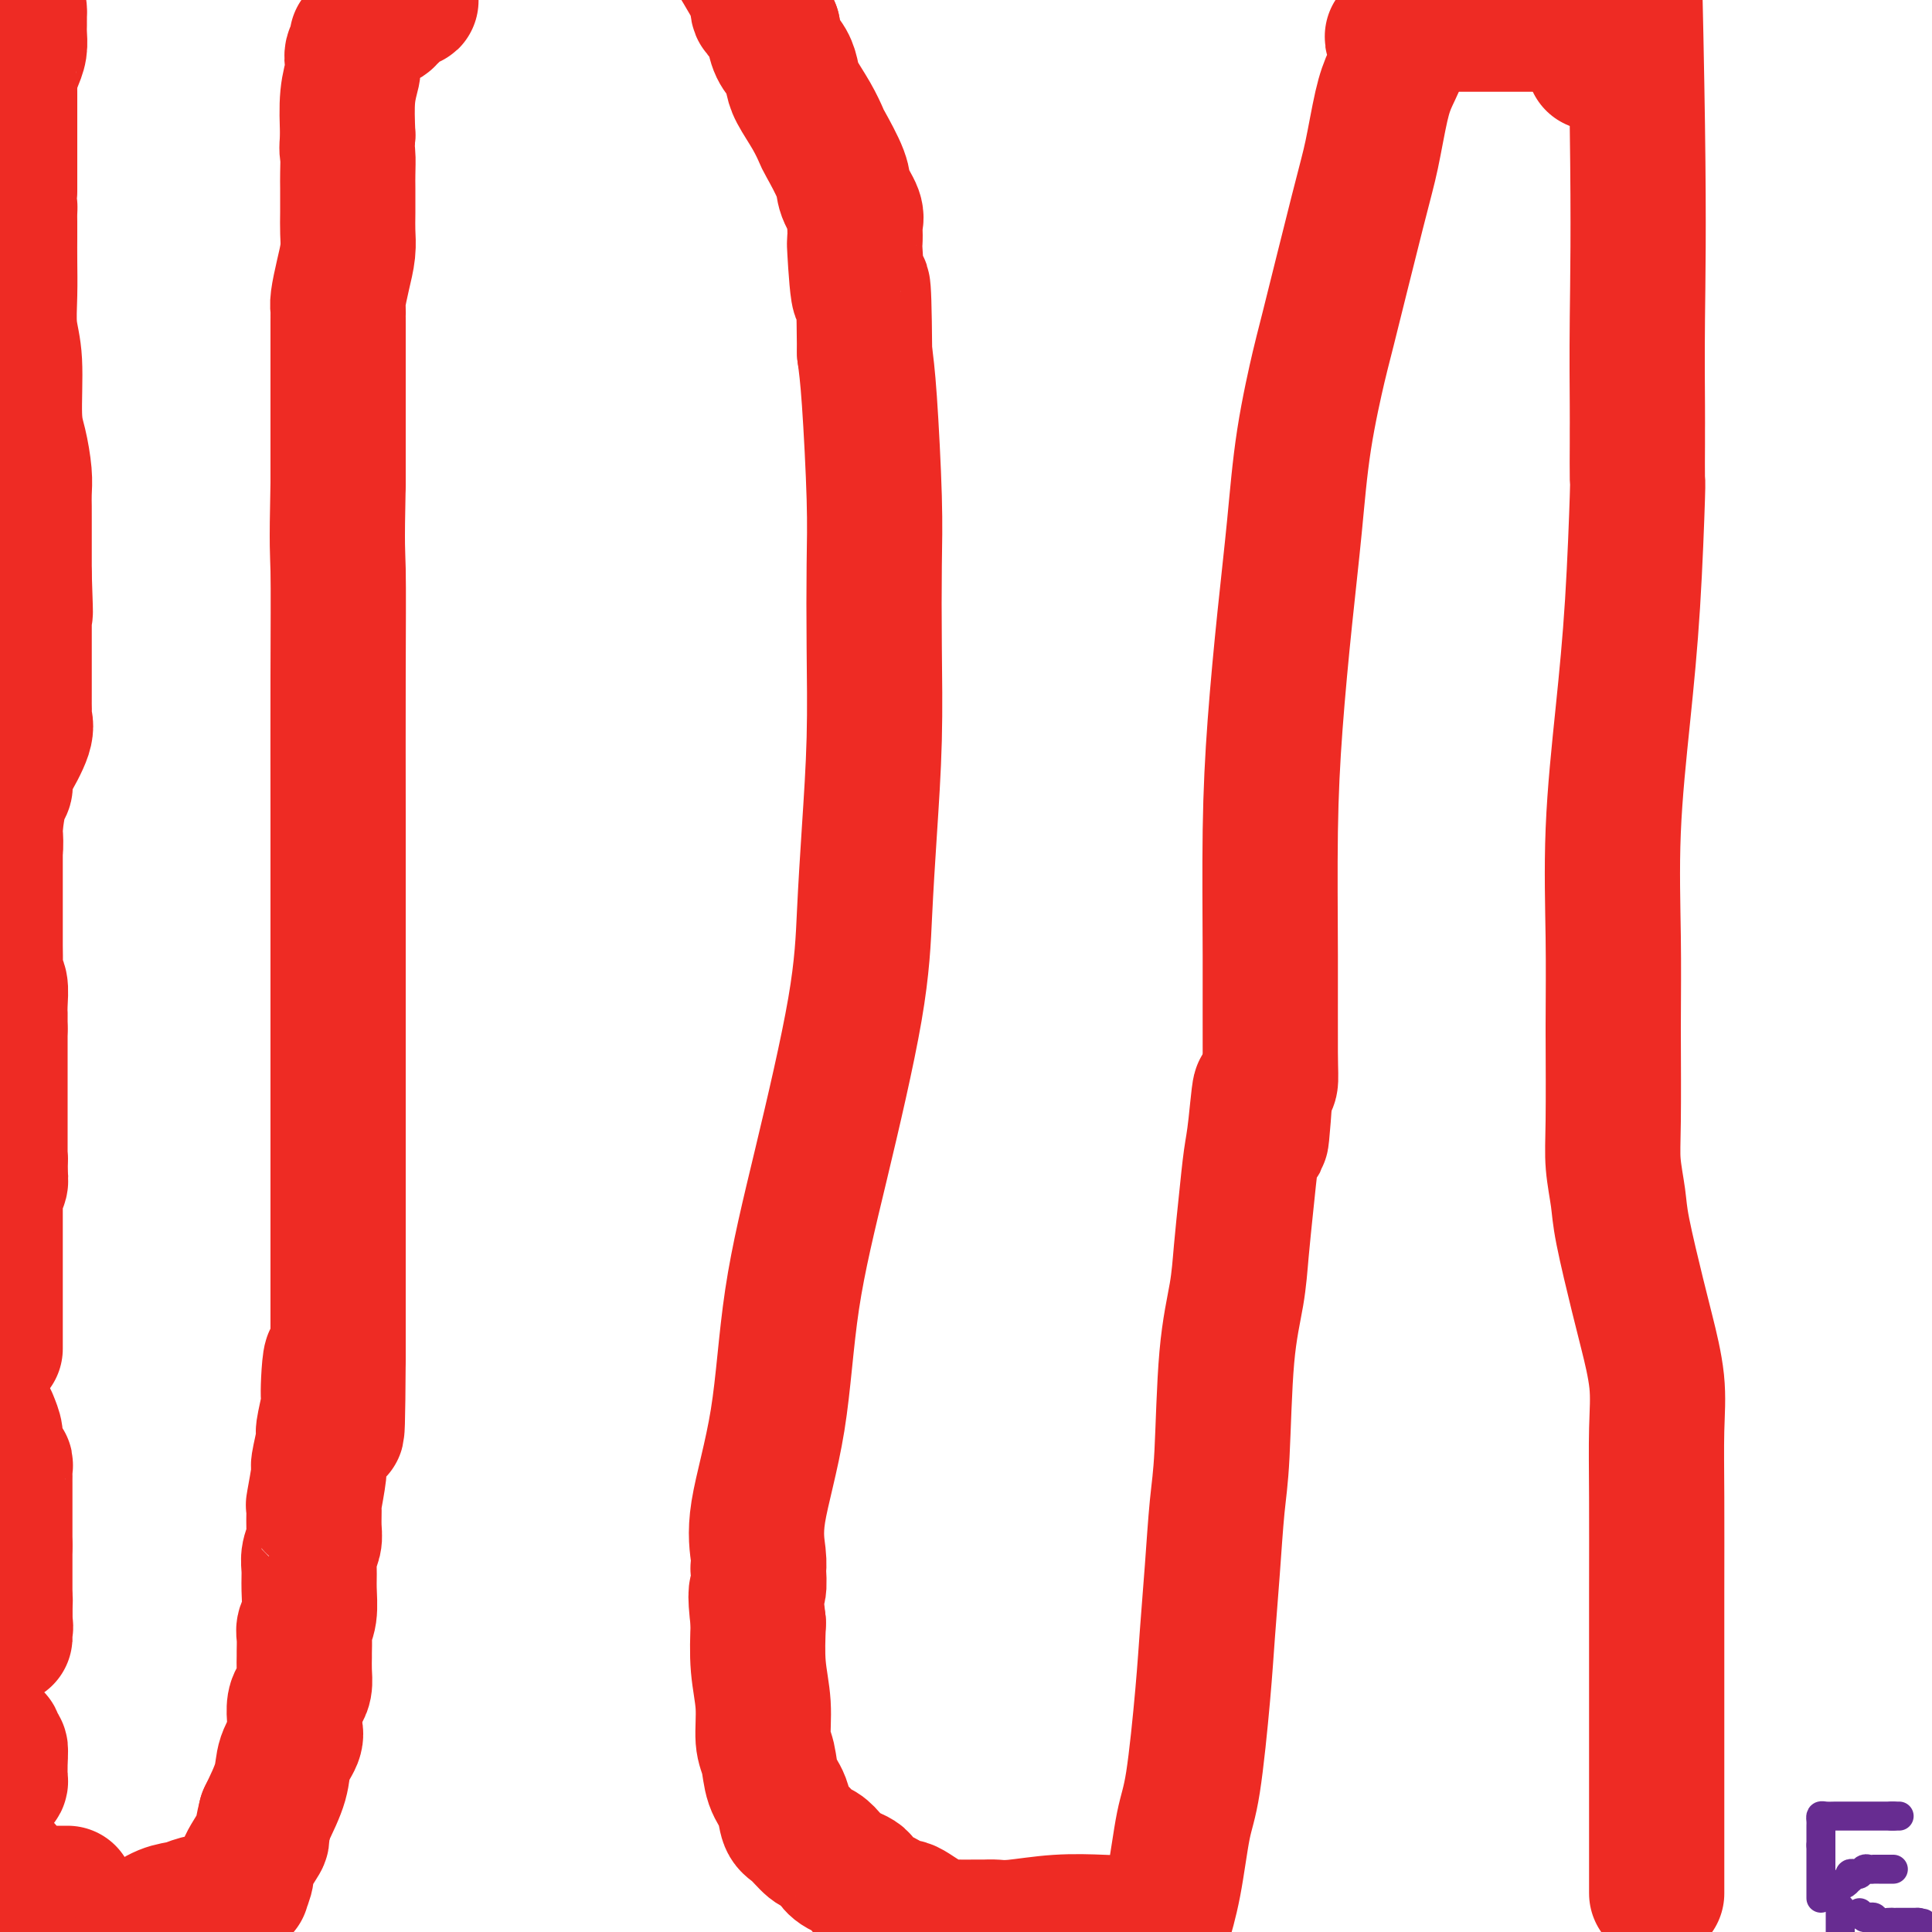 <svg viewBox='0 0 400 400' version='1.1' xmlns='http://www.w3.org/2000/svg' xmlns:xlink='http://www.w3.org/1999/xlink'><g fill='none' stroke='#EE2B24' stroke-width='28' stroke-linecap='round' stroke-linejoin='round'><path d='M343,392c-0.000,-0.531 -0.000,-1.062 0,-1c0.000,0.062 0.000,0.718 0,0c-0.000,-0.718 -0.000,-2.811 0,-9c0.000,-6.189 0.002,-16.475 0,-26c-0.002,-9.525 -0.007,-18.290 0,-26c0.007,-7.710 0.025,-14.364 0,-20c-0.025,-5.636 -0.094,-10.254 0,-14c0.094,-3.746 0.352,-6.621 0,-10c-0.352,-3.379 -1.313,-7.263 -2,-10c-0.687,-2.737 -1.098,-4.329 -2,-8c-0.902,-3.671 -2.294,-9.423 -3,-13c-0.706,-3.577 -0.725,-4.979 -1,-7c-0.275,-2.021 -0.805,-4.659 -1,-7c-0.195,-2.341 -0.056,-4.383 0,-9c0.056,-4.617 0.028,-11.808 0,-19'/><path d='M334,213c0.025,-7.615 0.087,-12.652 0,-19c-0.087,-6.348 -0.325,-14.006 0,-22c0.325,-7.994 1.211,-16.323 2,-24c0.789,-7.677 1.479,-14.700 2,-23c0.521,-8.300 0.872,-17.877 1,-22c0.128,-4.123 0.034,-2.793 0,-4c-0.034,-1.207 -0.008,-4.951 0,-7c0.008,-2.049 -0.003,-2.403 0,-3c0.003,-0.597 0.022,-1.438 0,-5c-0.022,-3.562 -0.083,-9.843 0,-18c0.083,-8.157 0.309,-18.188 0,-40c-0.309,-21.812 -1.155,-55.406 -2,-89'/><path d='M330,13c-0.002,-0.331 -0.005,-0.662 0,-1c0.005,-0.338 0.016,-0.683 0,-1c-0.016,-0.317 -0.061,-0.607 0,-1c0.061,-0.393 0.226,-0.889 0,-1c-0.226,-0.111 -0.844,0.162 -1,0c-0.156,-0.162 0.150,-0.760 0,-1c-0.150,-0.240 -0.758,-0.121 -1,0c-0.242,0.121 -0.120,0.243 0,0c0.120,-0.243 0.238,-0.850 0,-1c-0.238,-0.150 -0.834,0.156 -1,0c-0.166,-0.156 0.096,-0.773 0,-1c-0.096,-0.227 -0.550,-0.065 -1,0c-0.450,0.065 -0.897,0.031 -1,0c-0.103,-0.031 0.137,-0.060 0,0c-0.137,0.060 -0.652,0.208 -1,0c-0.348,-0.208 -0.528,-0.774 -1,-1c-0.472,-0.226 -1.236,-0.113 -2,0'/><path d='M321,5c-0.725,-0.155 -0.039,-0.041 0,0c0.039,0.041 -0.571,0.011 -1,0c-0.429,-0.011 -0.677,-0.003 -1,0c-0.323,0.003 -0.719,0.001 -1,0c-0.281,-0.001 -0.445,-0.000 -1,0c-0.555,0.000 -1.502,0.000 -2,0c-0.498,-0.000 -0.547,-0.000 -1,0c-0.453,0.000 -1.308,0.000 -2,0c-0.692,-0.000 -1.219,-0.000 -2,0c-0.781,0.000 -1.814,0.000 -2,0c-0.186,-0.000 0.475,-0.000 0,0c-0.475,0.000 -2.084,0.000 -3,0c-0.916,-0.000 -1.137,-0.001 -2,0c-0.863,0.001 -2.367,0.004 -3,0c-0.633,-0.004 -0.394,-0.016 -1,0c-0.606,0.016 -2.057,0.060 -3,0c-0.943,-0.060 -1.376,-0.222 -2,0c-0.624,0.222 -1.437,0.829 -2,1c-0.563,0.171 -0.875,-0.094 -1,0c-0.125,0.094 -0.062,0.547 0,1'/><path d='M291,7c-4.861,0.567 -2.012,0.985 -1,1c1.012,0.015 0.188,-0.375 0,0c-0.188,0.375 0.259,1.513 0,3c-0.259,1.487 -1.225,3.324 -2,5c-0.775,1.676 -1.357,3.191 -2,6c-0.643,2.809 -1.345,6.910 -2,10c-0.655,3.090 -1.264,5.168 -3,12c-1.736,6.832 -4.601,18.420 -6,24c-1.399,5.580 -1.334,5.154 -2,8c-0.666,2.846 -2.063,8.963 -3,15c-0.937,6.037 -1.414,11.994 -2,18c-0.586,6.006 -1.282,12.063 -2,19c-0.718,6.937 -1.460,14.755 -2,22c-0.540,7.245 -0.880,13.916 -1,22c-0.120,8.084 -0.022,17.579 0,26c0.022,8.421 -0.033,15.767 0,20c0.033,4.233 0.152,5.352 0,6c-0.152,0.648 -0.576,0.824 -1,1'/><path d='M262,225c-1.416,20.903 -0.957,6.160 -1,2c-0.043,-4.160 -0.588,2.262 -1,6c-0.412,3.738 -0.692,4.790 -1,7c-0.308,2.210 -0.646,5.576 -1,9c-0.354,3.424 -0.725,6.905 -1,10c-0.275,3.095 -0.455,5.802 -1,9c-0.545,3.198 -1.456,6.886 -2,13c-0.544,6.114 -0.722,14.654 -1,20c-0.278,5.346 -0.655,7.497 -1,11c-0.345,3.503 -0.659,8.359 -1,13c-0.341,4.641 -0.710,9.067 -1,13c-0.290,3.933 -0.502,7.374 -1,13c-0.498,5.626 -1.283,13.439 -2,18c-0.717,4.561 -1.368,5.872 -2,9c-0.632,3.128 -1.247,8.073 -2,12c-0.753,3.927 -1.644,6.836 -2,8c-0.356,1.164 -0.178,0.582 0,0'/><path d='M241,398c-3.356,26.763 -1.247,7.171 -1,0c0.247,-7.171 -1.367,-1.923 -2,0c-0.633,1.923 -0.283,0.519 -1,0c-0.717,-0.519 -2.499,-0.153 -4,0c-1.501,0.153 -2.720,0.094 -5,0c-2.280,-0.094 -5.621,-0.221 -9,0c-3.379,0.221 -6.798,0.792 -9,1c-2.202,0.208 -3.189,0.055 -4,0c-0.811,-0.055 -1.446,-0.012 -2,0c-0.554,0.012 -1.026,-0.006 -2,0c-0.974,0.006 -2.451,0.037 -4,0c-1.549,-0.037 -3.171,-0.142 -5,-1c-1.829,-0.858 -3.864,-2.471 -5,-3c-1.136,-0.529 -1.373,0.024 -2,0c-0.627,-0.024 -1.646,-0.625 -2,-1c-0.354,-0.375 -0.044,-0.523 -1,-1c-0.956,-0.477 -3.176,-1.284 -4,-2c-0.824,-0.716 -0.250,-1.342 -1,-2c-0.750,-0.658 -2.823,-1.349 -4,-2c-1.177,-0.651 -1.457,-1.261 -2,-2c-0.543,-0.739 -1.349,-1.608 -2,-2c-0.651,-0.392 -1.148,-0.308 -2,-1c-0.852,-0.692 -2.059,-2.159 -3,-3c-0.941,-0.841 -1.615,-1.054 -2,-2c-0.385,-0.946 -0.480,-2.624 -1,-4c-0.520,-1.376 -1.463,-2.451 -2,-4c-0.537,-1.549 -0.666,-3.573 -1,-5c-0.334,-1.427 -0.873,-2.259 -1,-4c-0.127,-1.741 0.158,-4.392 0,-7c-0.158,-2.608 -0.759,-5.174 -1,-8c-0.241,-2.826 -0.120,-5.913 0,-9'/><path d='M157,336c-0.929,-7.679 -0.253,-6.375 0,-7c0.253,-0.625 0.081,-3.179 0,-4c-0.081,-0.821 -0.071,0.089 0,0c0.071,-0.089 0.203,-1.179 0,-3c-0.203,-1.821 -0.741,-4.373 0,-9c0.741,-4.627 2.762,-11.328 4,-19c1.238,-7.672 1.693,-16.314 3,-25c1.307,-8.686 3.464,-17.416 6,-28c2.536,-10.584 5.450,-23.021 7,-32c1.550,-8.979 1.736,-14.498 2,-20c0.264,-5.502 0.608,-10.986 1,-17c0.392,-6.014 0.834,-12.557 1,-19c0.166,-6.443 0.055,-12.787 0,-19c-0.055,-6.213 -0.056,-12.294 0,-17c0.056,-4.706 0.169,-8.036 0,-14c-0.169,-5.964 -0.620,-14.561 -1,-20c-0.380,-5.439 -0.690,-7.719 -1,-10'/><path d='M179,73c-0.166,-20.137 -0.581,-12.481 -1,-12c-0.419,0.481 -0.842,-6.215 -1,-9c-0.158,-2.785 -0.050,-1.659 0,-2c0.050,-0.341 0.041,-2.150 0,-3c-0.041,-0.850 -0.113,-0.743 0,-1c0.113,-0.257 0.410,-0.879 0,-2c-0.410,-1.121 -1.526,-2.742 -2,-4c-0.474,-1.258 -0.305,-2.154 -1,-4c-0.695,-1.846 -2.252,-4.643 -3,-6c-0.748,-1.357 -0.686,-1.273 -1,-2c-0.314,-0.727 -1.005,-2.266 -2,-4c-0.995,-1.734 -2.294,-3.664 -3,-5c-0.706,-1.336 -0.818,-2.080 -1,-3c-0.182,-0.920 -0.434,-2.017 -1,-3c-0.566,-0.983 -1.448,-1.852 -2,-3c-0.552,-1.148 -0.776,-2.574 -1,-4'/><path d='M160,6c-3.369,-6.774 -3.292,-4.708 -3,-4c0.292,0.708 0.798,0.060 0,-2c-0.798,-2.060 -2.899,-5.530 -5,-9'/><path d='M85,-1c0.006,-0.111 0.013,-0.222 0,0c-0.013,0.222 -0.045,0.778 0,1c0.045,0.222 0.166,0.111 0,0c-0.166,-0.111 -0.619,-0.222 -1,0c-0.381,0.222 -0.691,0.776 -1,1c-0.309,0.224 -0.618,0.117 -1,0c-0.382,-0.117 -0.839,-0.243 -1,0c-0.161,0.243 -0.027,0.854 0,1c0.027,0.146 -0.052,-0.172 0,0c0.052,0.172 0.235,0.833 0,1c-0.235,0.167 -0.889,-0.159 -1,0c-0.111,0.159 0.321,0.803 0,1c-0.321,0.197 -1.396,-0.052 -2,0c-0.604,0.052 -0.736,0.405 -1,1c-0.264,0.595 -0.659,1.430 -1,2c-0.341,0.570 -0.626,0.874 -1,1c-0.374,0.126 -0.836,0.074 -1,0c-0.164,-0.074 -0.030,-0.171 0,0c0.030,0.171 -0.043,0.610 0,1c0.043,0.390 0.204,0.730 0,1c-0.204,0.270 -0.773,0.470 -1,1c-0.227,0.530 -0.112,1.389 0,2c0.112,0.611 0.223,0.972 0,2c-0.223,1.028 -0.778,2.722 -1,5c-0.222,2.278 -0.111,5.139 0,8'/><path d='M72,28c-0.309,3.633 -0.083,3.216 0,4c0.083,0.784 0.023,2.767 0,4c-0.023,1.233 -0.009,1.714 0,3c0.009,1.286 0.013,3.377 0,5c-0.013,1.623 -0.042,2.778 0,4c0.042,1.222 0.155,2.512 0,4c-0.155,1.488 -0.577,3.173 -1,5c-0.423,1.827 -0.845,3.797 -1,5c-0.155,1.203 -0.041,1.638 0,2c0.041,0.362 0.011,0.652 0,1c-0.011,0.348 -0.003,0.753 0,1c0.003,0.247 0.001,0.334 0,1c-0.001,0.666 -0.000,1.910 0,4c0.000,2.090 0.000,5.026 0,10c-0.000,4.974 -0.000,11.987 0,19'/><path d='M70,100c-0.309,14.281 -0.083,13.984 0,18c0.083,4.016 0.022,12.345 0,22c-0.022,9.655 -0.006,20.635 0,28c0.006,7.365 0.002,11.115 0,16c-0.002,4.885 -0.000,10.906 0,16c0.000,5.094 0.000,9.261 0,13c-0.000,3.739 -0.000,7.051 0,12c0.000,4.949 0.000,11.534 0,16c-0.000,4.466 -0.000,6.814 0,9c0.000,2.186 0.000,4.209 0,7c-0.000,2.791 -0.000,6.348 0,9c0.000,2.652 0.000,4.398 0,6c-0.000,1.602 -0.000,3.058 0,4c0.000,0.942 0.000,1.369 0,2c-0.000,0.631 -0.000,1.466 0,2c0.000,0.534 0.000,0.767 0,1'/><path d='M70,281c-0.161,28.542 -0.564,9.398 -1,3c-0.436,-6.398 -0.906,-0.050 -1,3c-0.094,3.050 0.186,2.801 0,4c-0.186,1.199 -0.838,3.846 -1,5c-0.162,1.154 0.167,0.813 0,2c-0.167,1.187 -0.830,3.900 -1,5c-0.170,1.100 0.152,0.587 0,2c-0.152,1.413 -0.776,4.752 -1,6c-0.224,1.248 -0.046,0.406 0,1c0.046,0.594 -0.041,2.625 0,4c0.041,1.375 0.208,2.094 0,3c-0.208,0.906 -0.792,2.000 -1,3c-0.208,1.000 -0.042,1.905 0,3c0.042,1.095 -0.041,2.381 0,4c0.041,1.619 0.207,3.570 0,5c-0.207,1.430 -0.788,2.339 -1,3c-0.212,0.661 -0.056,1.073 0,2c0.056,0.927 0.012,2.370 0,3c-0.012,0.630 0.007,0.447 0,1c-0.007,0.553 -0.040,1.843 0,3c0.040,1.157 0.155,2.180 0,3c-0.155,0.820 -0.578,1.438 -1,2c-0.422,0.562 -0.843,1.069 -1,2c-0.157,0.931 -0.049,2.285 0,3c0.049,0.715 0.040,0.790 0,1c-0.040,0.210 -0.110,0.556 0,1c0.110,0.444 0.401,0.985 0,2c-0.401,1.015 -1.492,2.504 -2,4c-0.508,1.496 -0.431,2.999 -1,5c-0.569,2.001 -1.785,4.501 -3,7'/><path d='M55,376c-1.278,5.025 -0.472,4.089 -1,5c-0.528,0.911 -2.389,3.670 -3,5c-0.611,1.330 0.029,1.231 0,2c-0.029,0.769 -0.728,2.406 -1,3c-0.272,0.594 -0.119,0.144 0,0c0.119,-0.144 0.203,0.017 0,0c-0.203,-0.017 -0.694,-0.212 -1,0c-0.306,0.212 -0.426,0.831 -1,1c-0.574,0.169 -1.601,-0.111 -2,0c-0.399,0.111 -0.170,0.613 -1,1c-0.830,0.387 -2.717,0.661 -4,1c-1.283,0.339 -1.961,0.745 -3,1c-1.039,0.255 -2.440,0.359 -4,1c-1.560,0.641 -3.280,1.821 -5,3'/><path d='M29,399c-3.800,1.200 -2.800,0.200 -3,0c-0.200,-0.200 -1.600,0.400 -3,1'/></g>
<g fill='none' stroke='#672C91' stroke-width='6' stroke-linecap='round' stroke-linejoin='round'><path d='M377,393c0.000,-0.303 0.000,-0.606 0,-1c0.000,-0.394 0.000,-0.879 0,-1c-0.000,-0.121 0.000,0.123 0,0c0.000,-0.123 0.000,-0.611 0,-1c0.000,-0.389 0.000,-0.678 0,-1c0.000,-0.322 0.000,-0.678 0,-1c0.000,-0.322 0.000,-0.611 0,-1c0.000,-0.389 0.000,-0.878 0,-1c0.000,-0.122 0.000,0.122 0,0c0.000,-0.122 0.000,-0.610 0,-1c0.000,-0.390 0.000,-0.682 0,-1c0.000,-0.318 0.000,-0.662 0,-1c0.000,-0.338 0.000,-0.669 0,-1'/><path d='M377,382c-0.000,-1.654 -0.000,-0.289 0,0c0.000,0.289 0.000,-0.500 0,-1c-0.000,-0.500 -0.001,-0.712 0,-1c0.001,-0.288 0.002,-0.651 0,-1c-0.002,-0.349 -0.008,-0.682 0,-1c0.008,-0.318 0.028,-0.621 0,-1c-0.028,-0.379 -0.105,-0.834 0,-1c0.105,-0.166 0.390,-0.045 1,0c0.610,0.045 1.543,0.012 2,0c0.457,-0.012 0.437,-0.003 2,0c1.563,0.003 4.708,0.001 6,0c1.292,-0.001 0.733,-0.000 1,0c0.267,0.000 1.362,0.000 2,0c0.638,-0.000 0.819,-0.000 1,0'/><path d='M392,376c2.333,0.000 0.667,0.000 0,0c-0.667,0.000 -0.333,0.000 0,0'/><path d='M381,390c0.311,0.121 0.622,0.242 1,0c0.378,-0.242 0.822,-0.849 1,-1c0.178,-0.151 0.089,0.152 0,0c-0.089,-0.152 -0.179,-0.759 0,-1c0.179,-0.241 0.626,-0.117 1,0c0.374,0.117 0.674,0.228 1,0c0.326,-0.228 0.679,-0.793 1,-1c0.321,-0.207 0.611,-0.055 1,0c0.389,0.055 0.878,0.015 1,0c0.122,-0.015 -0.121,-0.004 0,0c0.121,0.004 0.607,0.001 1,0c0.393,-0.001 0.694,-0.000 1,0c0.306,0.000 0.618,0.000 1,0c0.382,-0.000 0.834,-0.000 1,0c0.166,0.000 0.048,0.000 0,0c-0.048,-0.000 -0.024,-0.000 0,0'/><path d='M381,395c0.000,0.363 0.000,0.726 0,1c0.000,0.274 0.000,0.458 0,1c0.000,0.542 0.000,1.440 0,2c0.000,0.560 0.000,0.780 0,1'/><path d='M385,396c0.336,0.415 0.671,0.829 1,1c0.329,0.171 0.651,0.098 1,0c0.349,-0.098 0.723,-0.223 1,0c0.277,0.223 0.456,0.792 1,1c0.544,0.208 1.454,0.056 2,0c0.546,-0.056 0.728,-0.015 1,0c0.272,0.015 0.634,0.004 1,0c0.366,-0.004 0.737,-0.001 1,0c0.263,0.001 0.417,0.000 1,0c0.583,-0.000 1.595,-0.000 2,0c0.405,0.000 0.202,0.000 0,0'/><path d='M397,398c2.000,0.333 1.000,0.167 0,0'/></g>
<g fill='none' stroke='#EE2B24' stroke-width='28' stroke-linecap='round' stroke-linejoin='round'><path d='M14,392c-0.333,-0.000 -0.667,-0.000 -1,0c-0.333,0.000 -0.666,0.001 -1,0c-0.334,-0.001 -0.671,-0.004 -1,0c-0.329,0.004 -0.651,0.015 -1,0c-0.349,-0.015 -0.724,-0.057 -1,0c-0.276,0.057 -0.451,0.211 -1,0c-0.549,-0.211 -1.470,-0.789 -2,-1c-0.530,-0.211 -0.668,-0.057 -1,0c-0.332,0.057 -0.859,0.015 -1,0c-0.141,-0.015 0.102,-0.004 0,0c-0.102,0.004 -0.551,0.002 -1,0'/><path d='M3,391c-2.183,-0.496 -2.142,-1.236 -2,-2c0.142,-0.764 0.384,-1.552 0,-2c-0.384,-0.448 -1.396,-0.557 -2,-1c-0.604,-0.443 -0.802,-1.222 -1,-2'/><path d='M-1,369c-0.113,-0.024 -0.226,-0.048 0,0c0.226,0.048 0.793,0.168 1,0c0.207,-0.168 0.056,-0.623 0,-1c-0.056,-0.377 -0.015,-0.676 0,-1c0.015,-0.324 0.004,-0.675 0,-1c-0.004,-0.325 -0.001,-0.626 0,-1c0.001,-0.374 0.000,-0.821 0,-1c-0.000,-0.179 -0.000,-0.089 0,0'/><path d='M0,364c0.138,-0.951 -0.018,-0.829 0,-1c0.018,-0.171 0.211,-0.633 0,-1c-0.211,-0.367 -0.826,-0.637 -1,-1c-0.174,-0.363 0.093,-0.818 0,-1c-0.093,-0.182 -0.547,-0.091 -1,0'/><path d='M-1,329c-0.083,0.054 -0.166,0.108 0,0c0.166,-0.108 0.580,-0.379 1,0c0.420,0.379 0.845,1.407 1,2c0.155,0.593 0.042,0.750 0,1c-0.042,0.250 -0.011,0.592 0,1c0.011,0.408 0.003,0.883 0,1c-0.003,0.117 -0.001,-0.122 0,0c0.001,0.122 0.000,0.606 0,1c-0.000,0.394 -0.000,0.697 0,1'/><path d='M1,336c0.309,1.246 0.083,0.860 0,1c-0.083,0.140 -0.022,0.805 0,1c0.022,0.195 0.006,-0.081 0,0c-0.006,0.081 -0.002,0.520 0,1c0.002,0.480 0.000,1.002 0,1c-0.000,-0.002 -0.000,-0.529 0,-1c0.000,-0.471 0.000,-0.886 0,-1c-0.000,-0.114 -0.000,0.074 0,0c0.000,-0.074 0.000,-0.408 0,-1c-0.000,-0.592 -0.000,-1.440 0,-2c0.000,-0.560 0.000,-0.832 0,-1c-0.000,-0.168 -0.000,-0.234 0,-1c0.000,-0.766 0.000,-2.234 0,-3c-0.000,-0.766 -0.000,-0.830 0,-1c0.000,-0.170 0.000,-0.448 0,-1c-0.000,-0.552 -0.000,-1.380 0,-2c0.000,-0.620 0.000,-1.032 0,-1c-0.000,0.032 -0.000,0.509 0,0c0.000,-0.509 0.000,-2.002 0,-3c-0.000,-0.998 -0.000,-1.499 0,-2'/><path d='M1,320c0.000,-3.346 0.000,-2.213 0,-2c-0.000,0.213 -0.000,-0.496 0,-1c0.000,-0.504 0.000,-0.803 0,-1c-0.000,-0.197 -0.000,-0.290 0,-1c0.000,-0.710 0.000,-2.035 0,-3c-0.000,-0.965 -0.000,-1.568 0,-2c0.000,-0.432 0.000,-0.693 0,-1c-0.000,-0.307 -0.000,-0.659 0,-1c0.000,-0.341 0.001,-0.670 0,-1c-0.001,-0.330 -0.004,-0.663 0,-1c0.004,-0.337 0.016,-0.680 0,-1c-0.016,-0.320 -0.061,-0.617 0,-1c0.061,-0.383 0.227,-0.850 0,-1c-0.227,-0.150 -0.848,0.018 -1,0c-0.152,-0.018 0.165,-0.221 0,-1c-0.165,-0.779 -0.814,-2.133 -1,-3c-0.186,-0.867 0.090,-1.248 0,-2c-0.090,-0.752 -0.545,-1.876 -1,-3'/><path d='M-1,279c0.000,0.203 0.000,0.407 0,0c-0.000,-0.407 -0.000,-1.423 0,-2c0.000,-0.577 0.000,-0.714 0,-1c-0.000,-0.286 -0.000,-0.721 0,-1c0.000,-0.279 0.000,-0.402 0,-1c-0.000,-0.598 -0.000,-1.671 0,-2c0.000,-0.329 0.000,0.084 0,0c-0.000,-0.084 -0.000,-0.666 0,-1c0.000,-0.334 0.000,-0.418 0,-1c-0.000,-0.582 -0.000,-1.660 0,-2c0.000,-0.340 0.000,0.059 0,0c-0.000,-0.059 -0.000,-0.577 0,-1c0.000,-0.423 0.000,-0.751 0,-1c-0.000,-0.249 -0.000,-0.420 0,-1c0.000,-0.580 0.000,-1.569 0,-2c-0.000,-0.431 -0.000,-0.304 0,-1c0.000,-0.696 0.000,-2.216 0,-3c-0.000,-0.784 -0.000,-0.834 0,-1c0.000,-0.166 0.000,-0.450 0,-1c-0.000,-0.550 -0.000,-1.366 0,-2c0.000,-0.634 0.000,-1.087 0,-2c-0.000,-0.913 -0.001,-2.286 0,-3c0.001,-0.714 0.004,-0.768 0,-1c-0.004,-0.232 -0.015,-0.642 0,-1c0.015,-0.358 0.056,-0.663 0,-1c-0.056,-0.337 -0.207,-0.706 0,-1c0.207,-0.294 0.774,-0.513 1,-1c0.226,-0.487 0.113,-1.244 0,-2'/><path d='M0,243c0.155,-5.732 0.041,-2.061 0,-1c-0.041,1.061 -0.011,-0.489 0,-1c0.011,-0.511 0.003,0.016 0,0c-0.003,-0.016 -0.001,-0.575 0,-1c0.001,-0.425 0.000,-0.716 0,-1c-0.000,-0.284 -0.000,-0.561 0,-1c0.000,-0.439 0.000,-1.040 0,-1c-0.000,0.040 -0.000,0.720 0,0c0.000,-0.720 0.000,-2.840 0,-4c-0.000,-1.160 -0.000,-1.358 0,-2c0.000,-0.642 0.000,-1.726 0,-3c-0.000,-1.274 -0.000,-2.736 0,-4c0.000,-1.264 0.000,-2.328 0,-3c-0.000,-0.672 -0.000,-0.950 0,-2c0.000,-1.050 0.000,-2.871 0,-4c-0.000,-1.129 -0.000,-1.564 0,-2'/><path d='M0,213c0.004,-4.970 0.015,-2.393 0,-2c-0.015,0.393 -0.057,-1.396 0,-3c0.057,-1.604 0.211,-3.021 0,-4c-0.211,-0.979 -0.789,-1.519 -1,-2c-0.211,-0.481 -0.057,-0.901 0,-2c0.057,-1.099 0.015,-2.876 0,-4c-0.015,-1.124 -0.004,-1.596 0,-2c0.004,-0.404 0.001,-0.742 0,-3c-0.001,-2.258 -0.000,-6.436 0,-8c0.000,-1.564 0.000,-0.514 0,-3c-0.000,-2.486 -0.000,-8.507 0,-12c0.000,-3.493 0.000,-4.459 0,-6c-0.000,-1.541 -0.000,-3.659 0,-6c0.000,-2.341 0.000,-4.906 0,-6c-0.000,-1.094 -0.000,-0.718 0,-1c0.000,-0.282 0.000,-1.224 0,-2c-0.000,-0.776 -0.000,-1.388 0,-2'/><path d='M-1,145c-0.333,-11.667 -0.667,-6.833 -1,-2'/><path d='M3,2c-0.111,0.000 -0.222,0.000 0,0c0.222,0.000 0.778,0.000 1,0c0.222,0.000 0.111,0.000 0,0'/><path d='M4,3c0.000,0.442 0.001,0.884 0,1c-0.001,0.116 -0.003,-0.094 0,0c0.003,0.094 0.011,0.491 0,1c-0.011,0.509 -0.041,1.130 0,2c0.041,0.870 0.155,1.987 0,3c-0.155,1.013 -0.577,1.920 -1,3c-0.423,1.080 -0.845,2.331 -1,3c-0.155,0.669 -0.041,0.756 0,1c0.041,0.244 0.011,0.646 0,1c-0.011,0.354 -0.003,0.662 0,1c0.003,0.338 0.001,0.707 0,1c-0.001,0.293 -0.000,0.509 0,1c0.000,0.491 0.000,1.258 0,2c-0.000,0.742 -0.000,1.459 0,2c0.000,0.541 0.000,0.907 0,1c-0.000,0.093 -0.000,-0.088 0,0c0.000,0.088 0.000,0.445 0,1c-0.000,0.555 -0.000,1.308 0,2c0.000,0.692 0.000,1.324 0,2c-0.000,0.676 -0.000,1.398 0,2c0.000,0.602 0.000,1.085 0,2c-0.000,0.915 -0.000,2.261 0,3c0.000,0.739 0.000,0.869 0,1'/><path d='M2,39c-0.309,6.438 -0.083,4.533 0,4c0.083,-0.533 0.023,0.305 0,1c-0.023,0.695 -0.007,1.248 0,2c0.007,0.752 0.006,1.703 0,3c-0.006,1.297 -0.016,2.941 0,5c0.016,2.059 0.060,4.533 0,7c-0.060,2.467 -0.222,4.925 0,7c0.222,2.075 0.830,3.766 1,7c0.170,3.234 -0.098,8.011 0,11c0.098,2.989 0.562,4.189 1,6c0.438,1.811 0.849,4.233 1,6c0.151,1.767 0.040,2.878 0,4c-0.040,1.122 -0.011,2.254 0,3c0.011,0.746 0.003,1.107 0,2c-0.003,0.893 -0.001,2.317 0,3c0.001,0.683 0.000,0.624 0,2c-0.000,1.376 -0.000,4.188 0,7'/><path d='M5,119c0.464,13.231 0.124,6.309 0,4c-0.124,-2.309 -0.033,-0.004 0,1c0.033,1.004 0.009,0.706 0,1c-0.009,0.294 -0.002,1.178 0,2c0.002,0.822 0.001,1.581 0,3c-0.001,1.419 0.000,3.497 0,6c-0.000,2.503 -0.001,5.429 0,7c0.001,1.571 0.003,1.786 0,2c-0.003,0.214 -0.011,0.429 0,1c0.011,0.571 0.041,1.500 0,2c-0.041,0.500 -0.155,0.573 0,1c0.155,0.427 0.577,1.210 0,3c-0.577,1.790 -2.154,4.588 -3,6c-0.846,1.412 -0.962,1.438 -1,2c-0.038,0.562 0.000,1.660 0,2c-0.000,0.340 -0.039,-0.079 0,0c0.039,0.079 0.155,0.657 0,1c-0.155,0.343 -0.580,0.451 -1,2c-0.420,1.549 -0.834,4.539 -1,6c-0.166,1.461 -0.083,1.393 0,2c0.083,0.607 0.167,1.888 0,3c-0.167,1.112 -0.583,2.056 -1,3'/></g>
</svg>